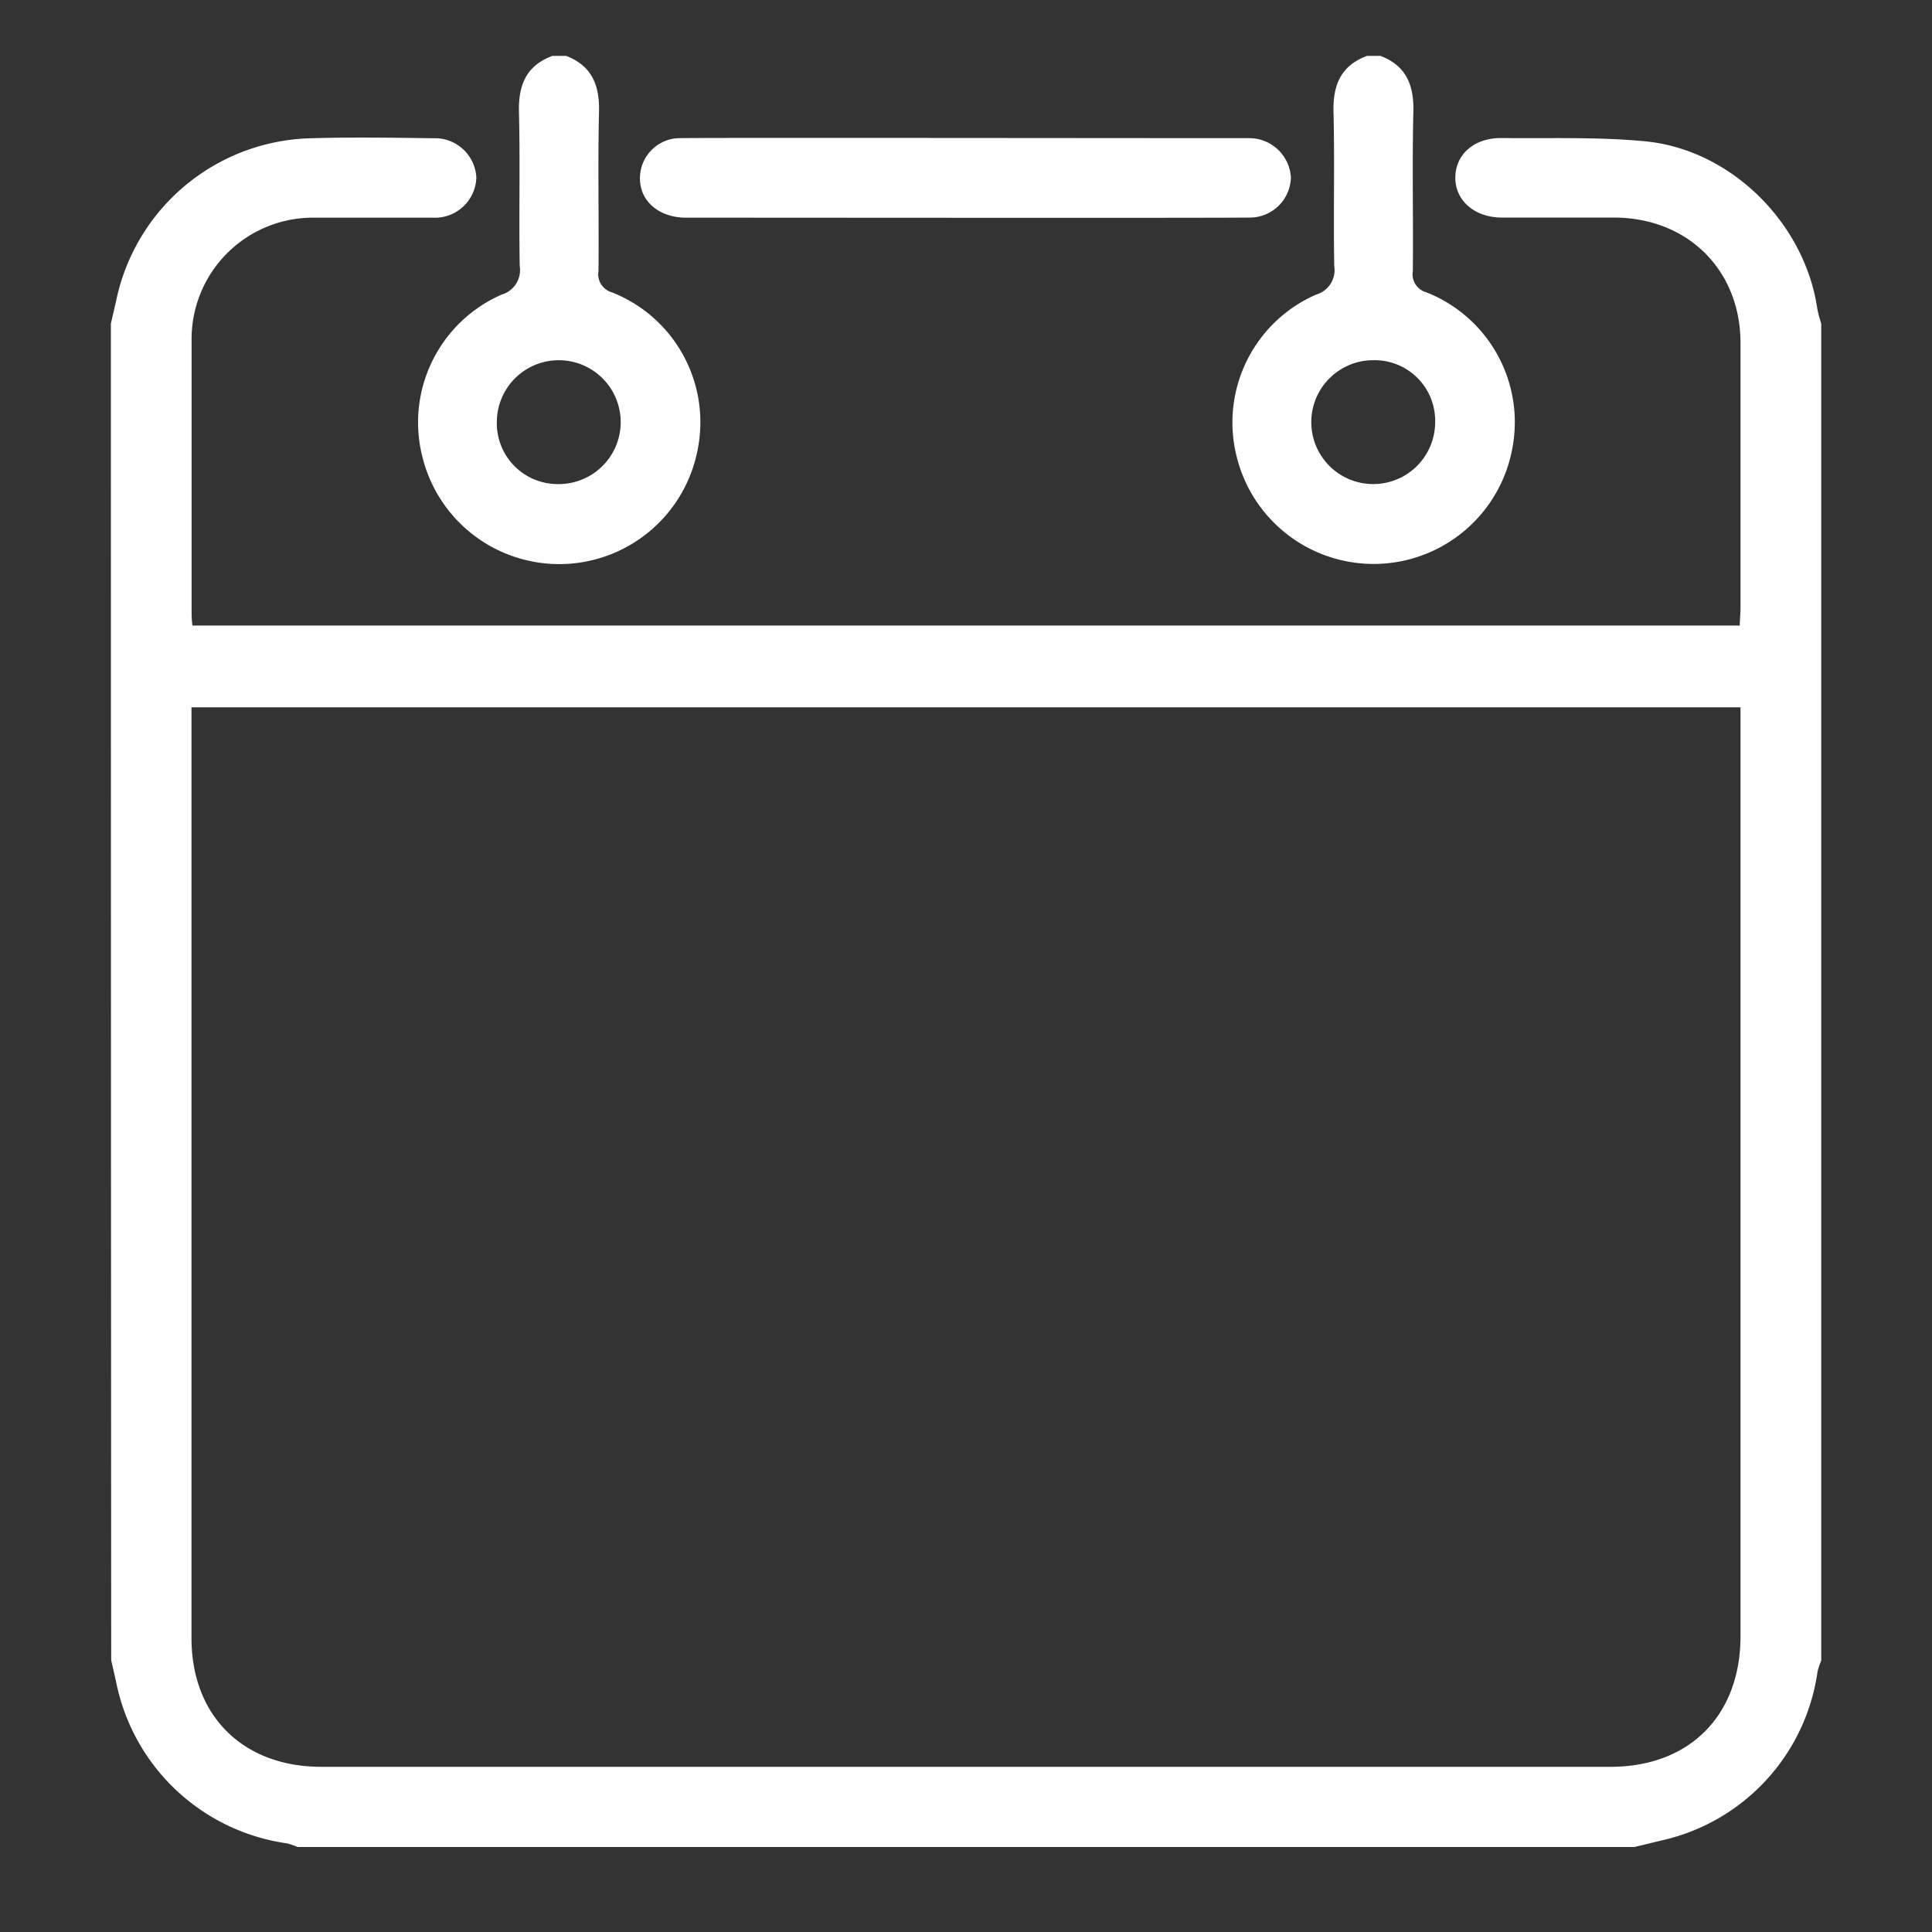<svg id="Layer_1" data-name="Layer 1" xmlns="http://www.w3.org/2000/svg" viewBox="0 0 180 180"><rect x="0" y="0" width="180" height="180" fill="#333333" stroke="none"/><defs><style>.cls-1{fill:#fff;}</style></defs><title>W</title><path class="cls-1" d="M10.33,30.16c0.16-.71.33-1.42,0.49-2.13A19,19,0,0,1,29,12.88c3.79-.11,7.58-0.05,11.38,0a3.86,3.86,0,0,1,4,3.65,3.86,3.86,0,0,1-4.06,3.75c-3.69,0-7.37,0-11.06,0A11.31,11.31,0,0,0,17.85,31.69c0,8.37,0,16.75,0,25.12,0,0.46,0,.92.08,1.47H162.09c0-.55.07-1.1,0.07-1.66q0-12.33,0-24.65c0-6.82-4.93-11.69-11.79-11.7-3.48,0-7,0-10.43,0-2.57,0-4.39-1.6-4.35-3.78s1.83-3.66,4.32-3.63c4.47,0.05,9-.12,13.41.31,8,0.79,14.85,7.66,16,15.63a11.05,11.05,0,0,0,.36,1.35V154.72a6.58,6.58,0,0,0-.34,1,18.81,18.81,0,0,1-14.49,15.74l-2.57.62H27.72a6.33,6.33,0,0,0-1-.34,18.94,18.94,0,0,1-15.88-14.93c-0.15-.71-0.32-1.42-0.48-2.12Q10.33,92.44,10.33,30.16ZM162.16,65.9H17.84v2q0,42.36,0,84.71c0,7.25,4.8,12,12.1,12H150.05c7.35,0,12.11-4.78,12.11-12.18q0-42.28,0-84.55v-2Z"/><path class="cls-1" d="M128.57,5.19c2.43,0.91,3.17,2.71,3.11,5.21-0.12,4.94,0,9.89-.05,14.84a1.76,1.76,0,0,0,1.27,2,13,13,0,0,1,8,14.54,13.14,13.14,0,0,1-25.68.77,13,13,0,0,1,7.39-15.1,2.38,2.38,0,0,0,1.7-2.66c-0.09-4.79.05-9.58-.07-14.37-0.06-2.5.68-4.3,3.11-5.21h1.26Zm-0.65,28.37a5.77,5.77,0,1,0,5.79,5.75A5.64,5.64,0,0,0,127.92,33.56Z"/><path class="cls-1" d="M52.7,5.19c2.42,0.91,3.17,2.71,3.11,5.21-0.12,4.94,0,9.89-.05,14.84a1.76,1.76,0,0,0,1.26,2,13,13,0,0,1,8,14.54,13.13,13.13,0,0,1-25.67.77,13,13,0,0,1,7.38-15.1,2.38,2.38,0,0,0,1.69-2.67c-0.08-4.79.05-9.58-.07-14.36-0.06-2.5.68-4.3,3.11-5.21H52.7ZM52,45.1a5.77,5.77,0,1,0-5.71-5.87A5.67,5.67,0,0,0,52,45.1Z"/><path class="cls-1" d="M63.91,20.28c-2.17,0-3.84-1.17-4.2-2.87a3.74,3.74,0,0,1,3.78-4.54c3.05-.05,37.51,0,51.68,0,0.42,0,.84,0,1.26,0a3.89,3.89,0,0,1,3.84,3.65,3.83,3.83,0,0,1-3.89,3.75C113.07,20.32,72.61,20.28,63.91,20.28Z"/></svg>